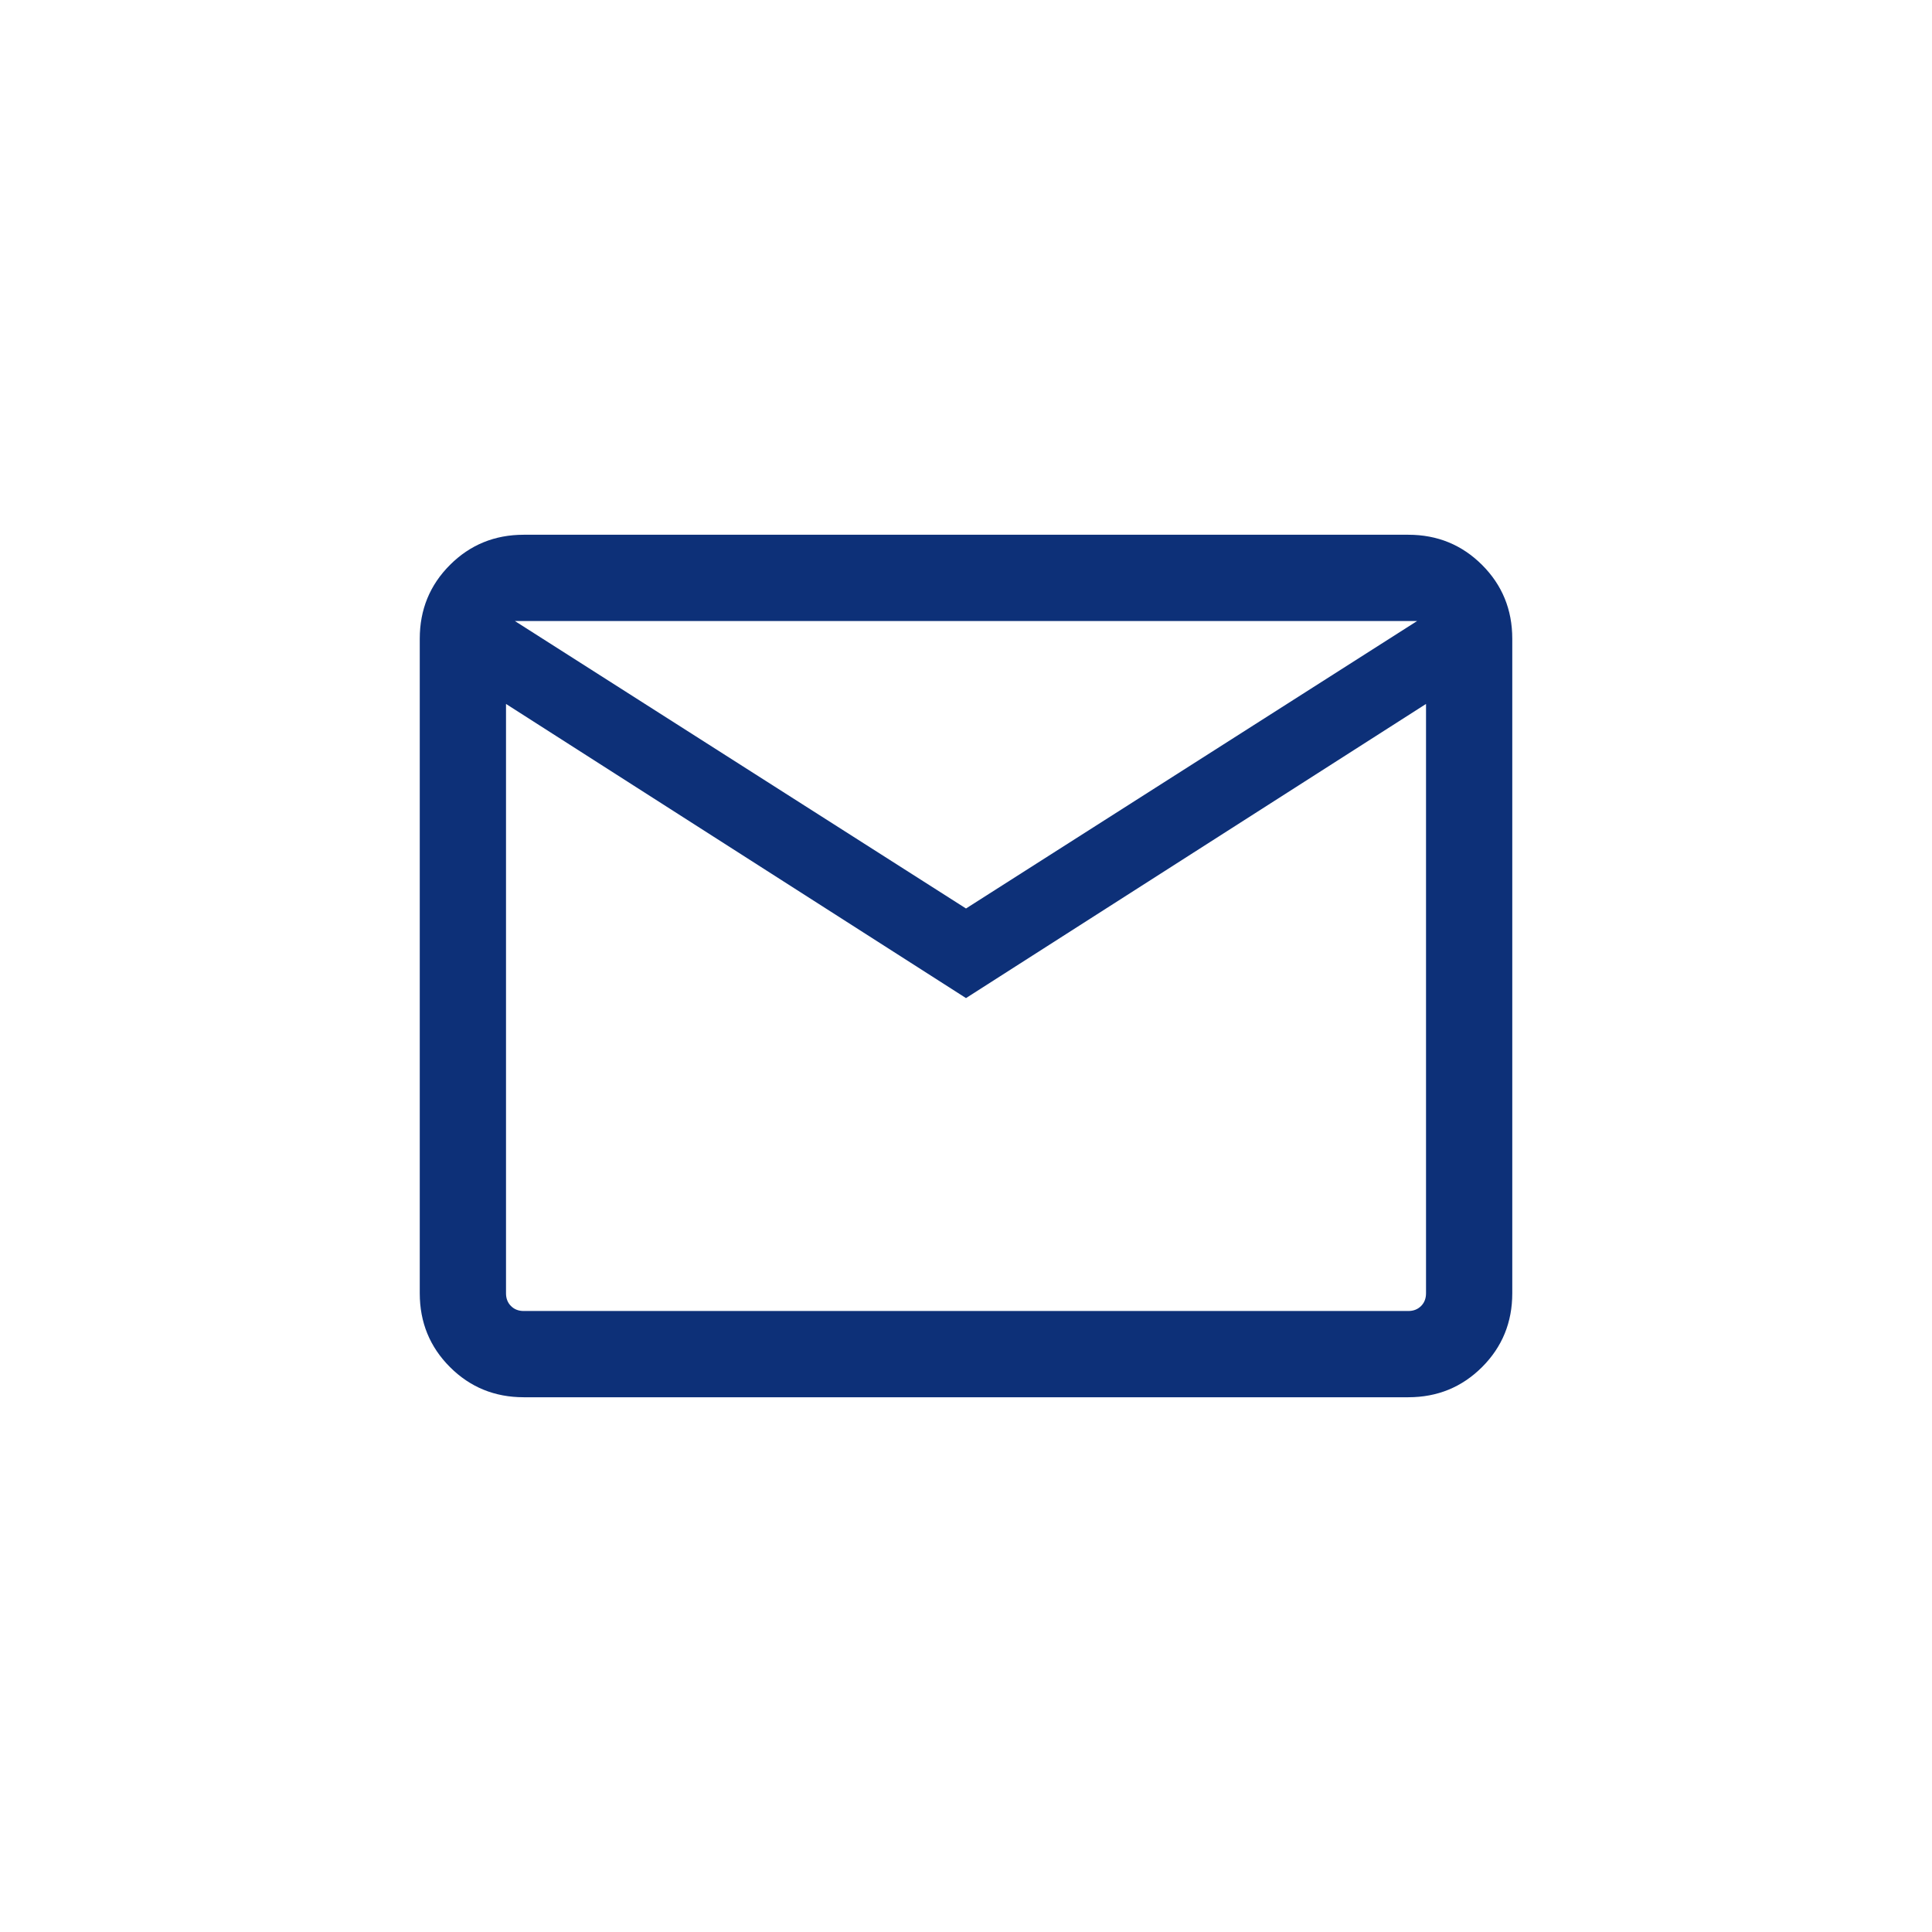 <svg width="56" height="56" viewBox="0 0 56 56" fill="none" xmlns="http://www.w3.org/2000/svg">
<path d="M15.18 40.5C14.338 40.5 13.625 40.208 13.042 39.625C12.459 39.042 12.167 38.329 12.167 37.487V18.513C12.167 17.671 12.459 16.958 13.042 16.375C13.625 15.792 14.338 15.5 15.18 15.5H40.821C41.663 15.5 42.375 15.792 42.959 16.375C43.542 16.958 43.834 17.671 43.834 18.513V37.487C43.834 38.329 43.542 39.042 42.959 39.625C42.375 40.208 41.663 40.5 40.821 40.5H15.18ZM28 28.93L14.667 20.404V37.487C14.667 37.637 14.715 37.76 14.811 37.856C14.907 37.952 15.03 38 15.18 38H40.821C40.971 38 41.093 37.952 41.19 37.856C41.286 37.76 41.334 37.637 41.334 37.487V20.404L28 28.93ZM28 26.333L41.077 18H14.923L28 26.333ZM14.667 20.404V18V37.487C14.667 37.637 14.715 37.76 14.811 37.856C14.907 37.952 15.03 38 15.18 38H14.667V20.404Z" fill="#0D3078"/>
</svg>
